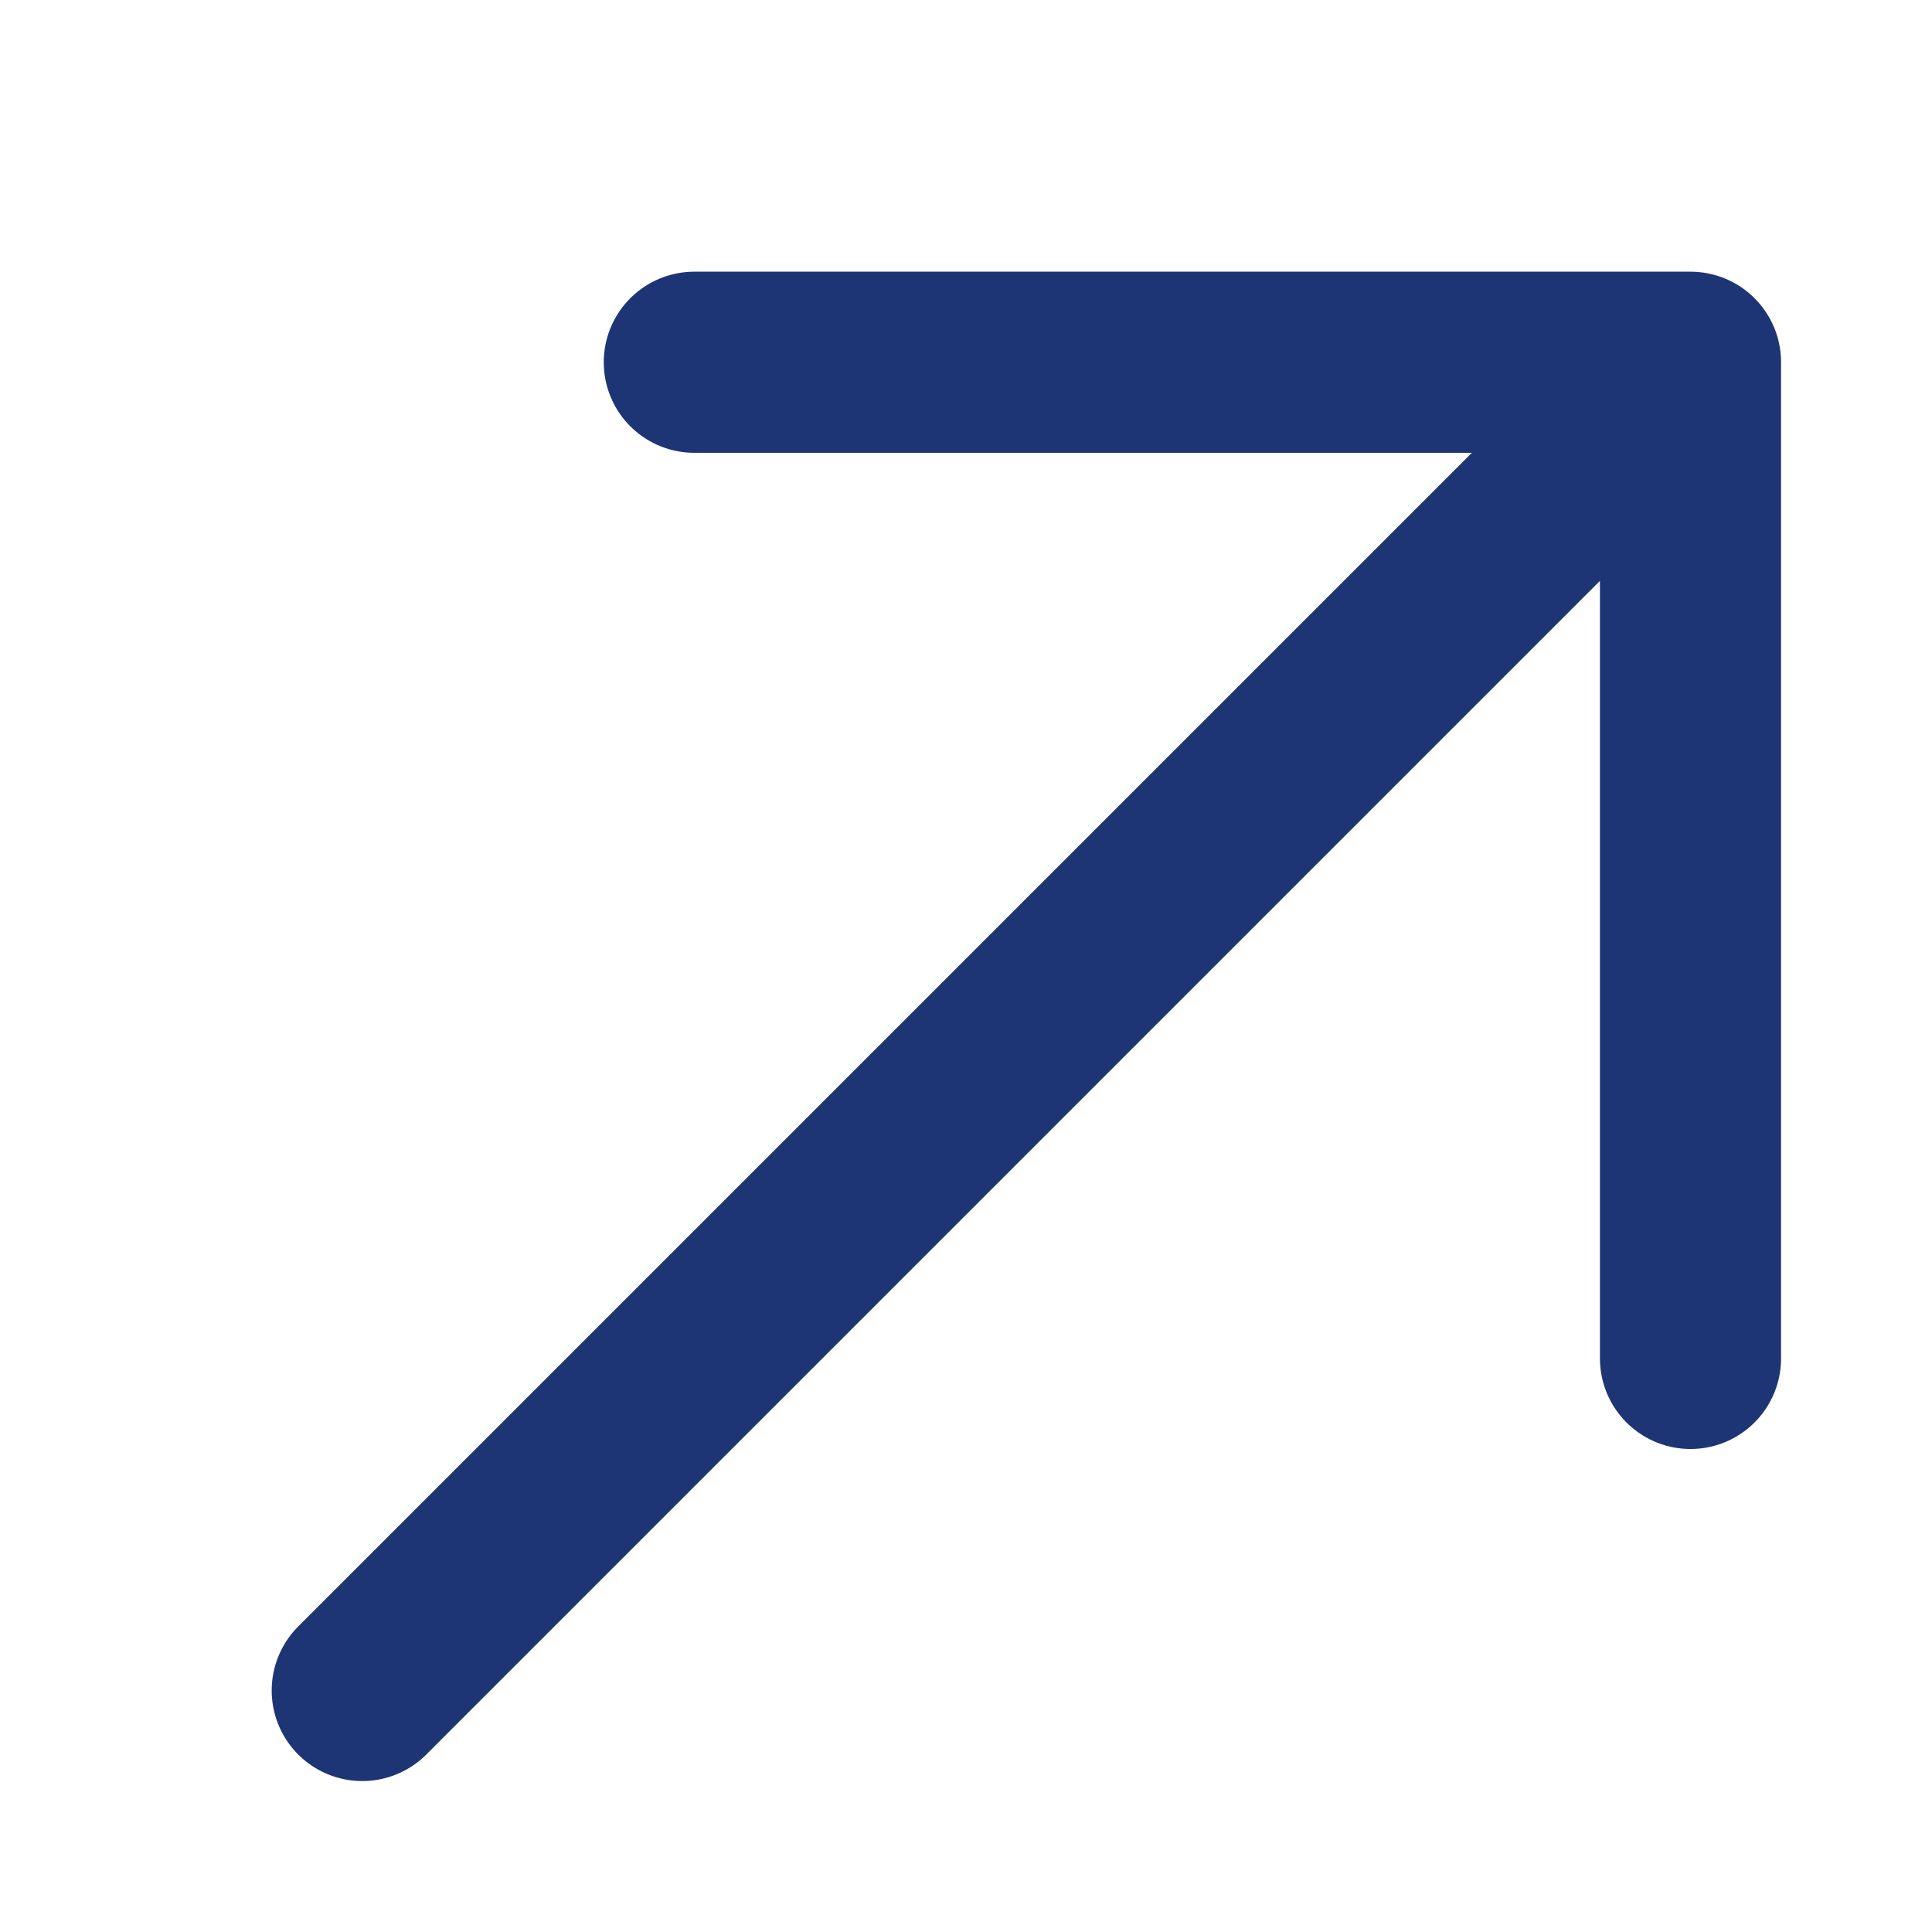 <svg width="16" height="16" viewBox="0 0 16 16" fill="none" xmlns="http://www.w3.org/2000/svg">
<path d="M5.75 3C11.12 3 14 3 14 3M14 3V11.25M14 3L3 14" stroke="#1E3575" stroke-width="1.5" stroke-linecap="round" stroke-linejoin="round"/>
</svg>
